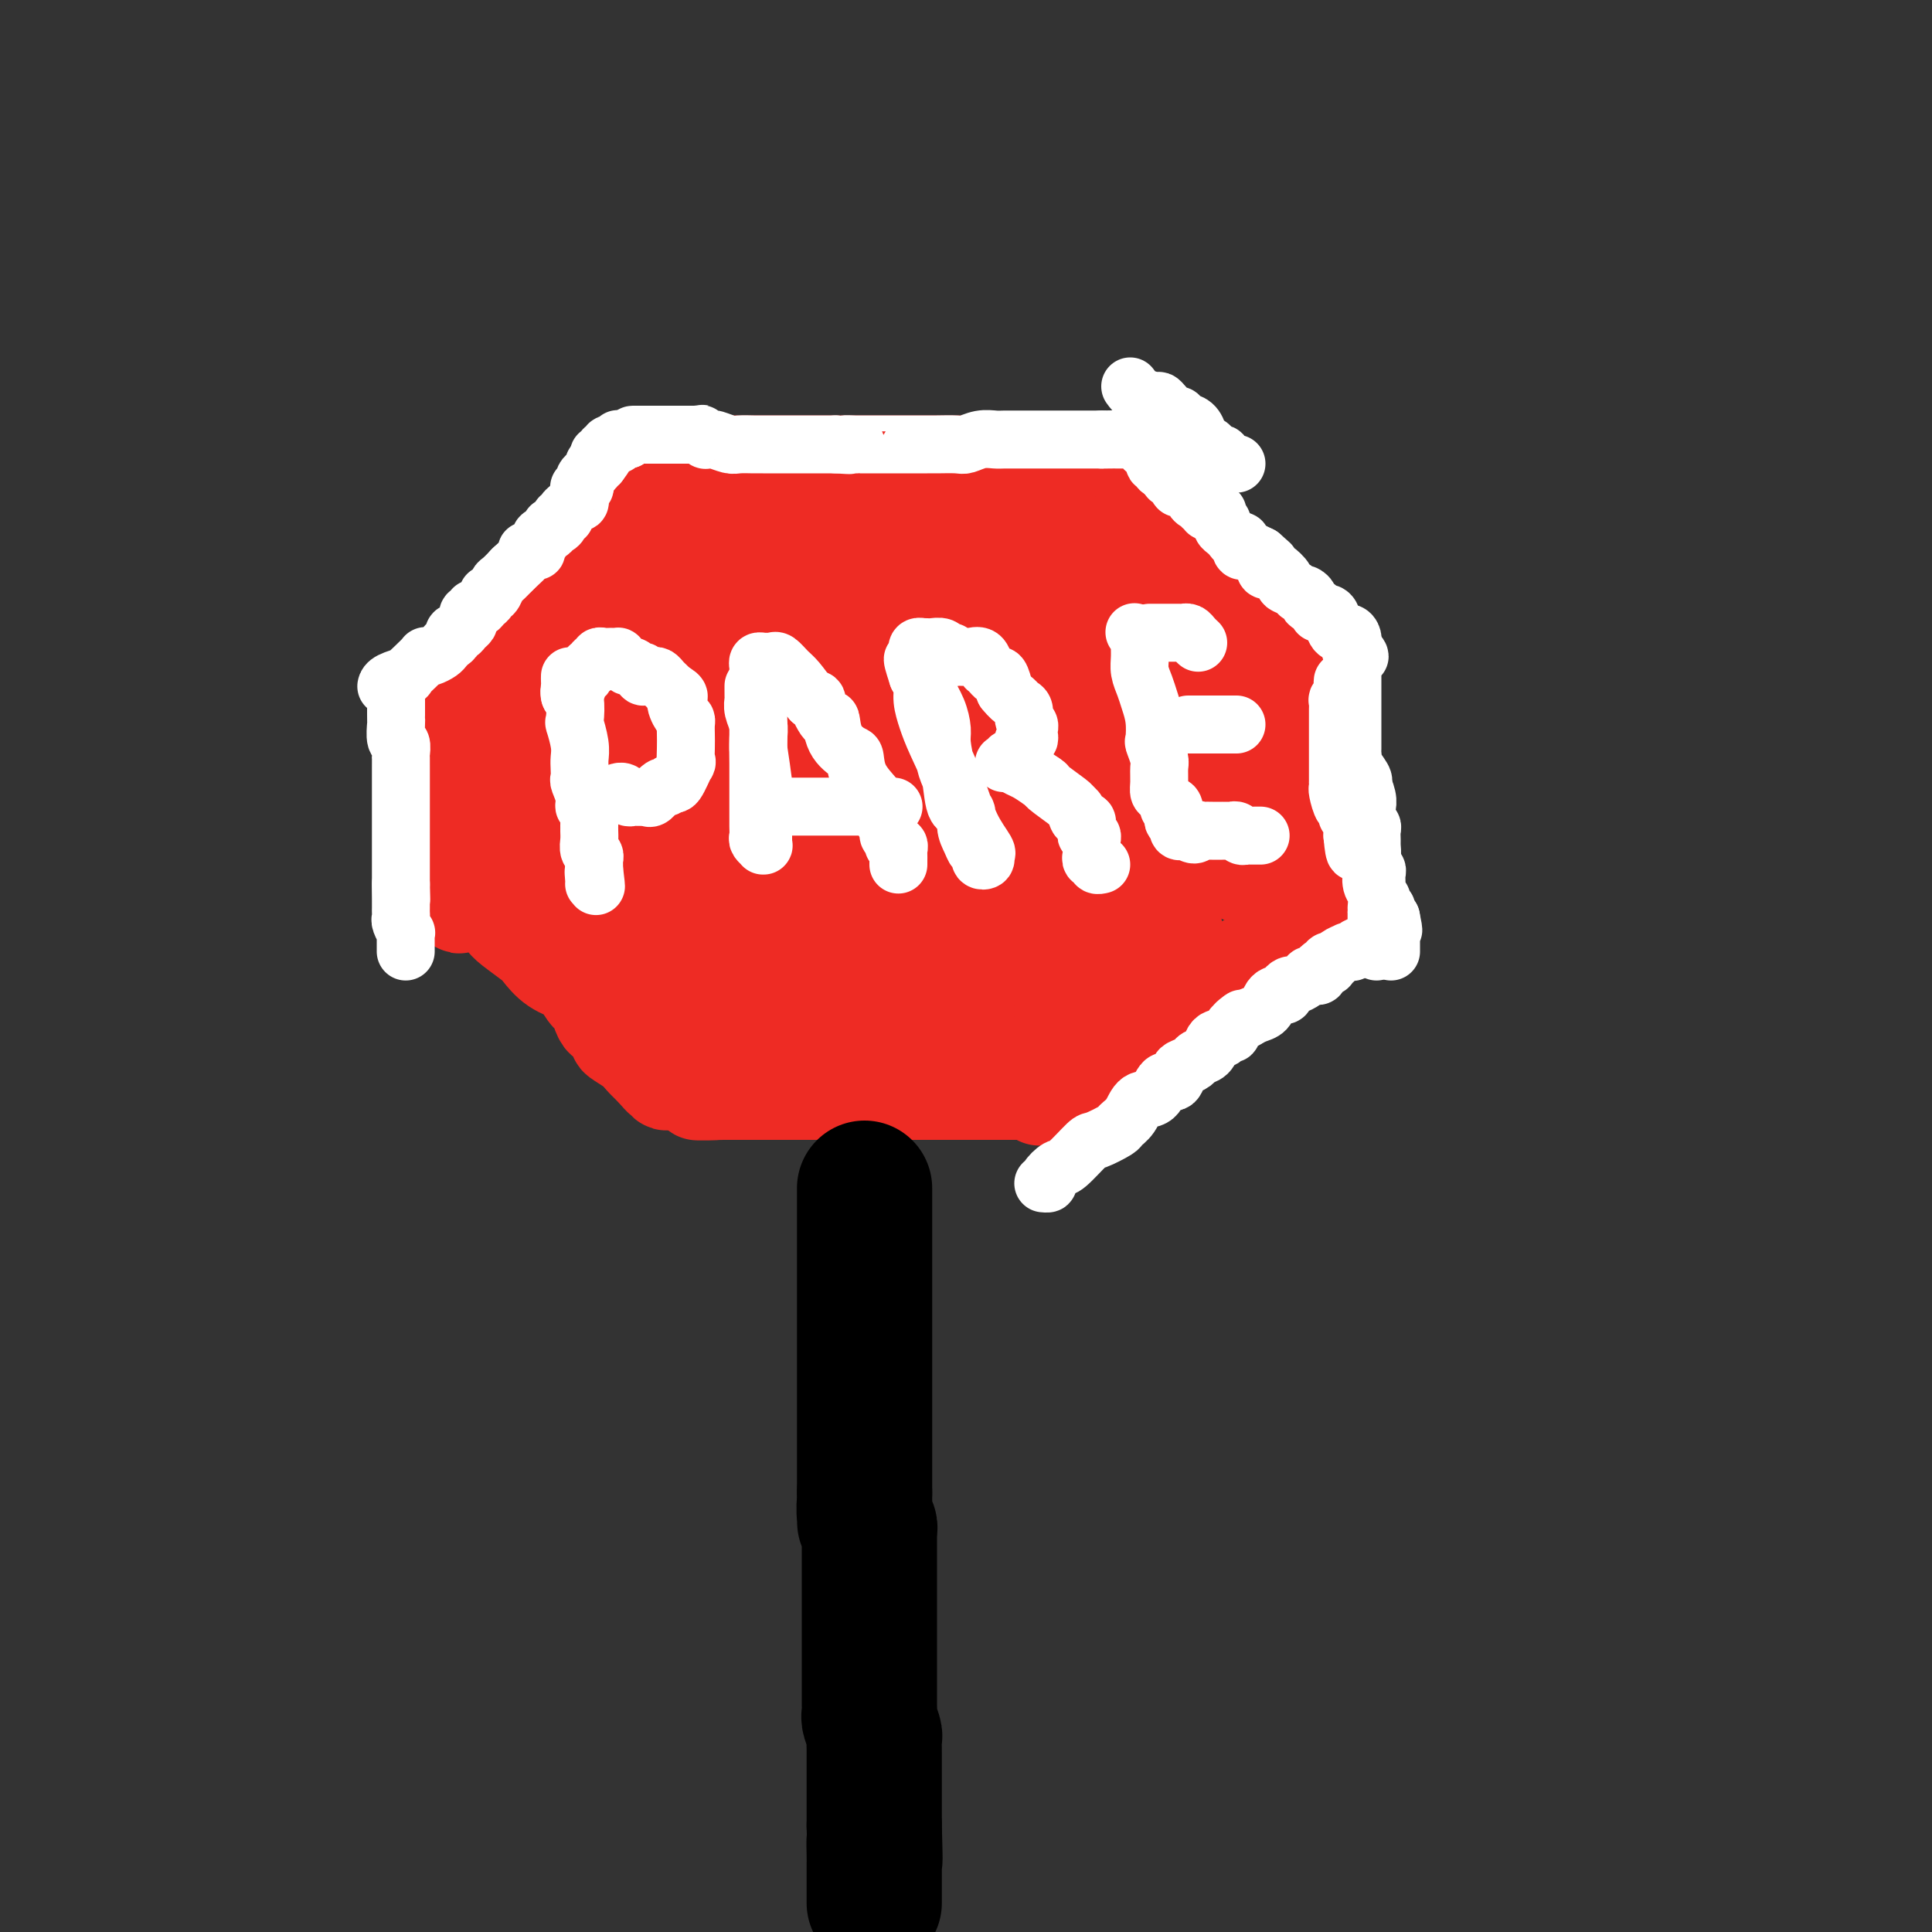 <svg viewBox='0 0 400 400' version='1.1' xmlns='http://www.w3.org/2000/svg' xmlns:xlink='http://www.w3.org/1999/xlink'><rect x="0" y="0" width="400" height="400" fill="#333333" stroke="none"/><g fill='none' stroke='rgb(238,43,36)' stroke-width='20' stroke-linecap='round' stroke-linejoin='round'><path d='M88,150c0.026,-0.427 0.052,-0.853 0,-1c-0.052,-0.147 -0.180,-0.013 0,0c0.180,0.013 0.670,-0.094 1,0c0.330,0.094 0.500,0.388 1,0c0.500,-0.388 1.330,-1.458 2,-2c0.670,-0.542 1.178,-0.556 2,-1c0.822,-0.444 1.956,-1.316 3,-2c1.044,-0.684 1.998,-1.178 3,-2c1.002,-0.822 2.053,-1.971 3,-3c0.947,-1.029 1.792,-1.938 3,-3c1.208,-1.062 2.781,-2.276 4,-3c1.219,-0.724 2.084,-0.956 3,-2c0.916,-1.044 1.885,-2.900 3,-4c1.115,-1.100 2.378,-1.445 3,-2c0.622,-0.555 0.603,-1.322 1,-2c0.397,-0.678 1.208,-1.269 2,-2c0.792,-0.731 1.564,-1.604 2,-2c0.436,-0.396 0.537,-0.314 1,-1c0.463,-0.686 1.289,-2.138 2,-3c0.711,-0.862 1.306,-1.134 2,-2c0.694,-0.866 1.485,-2.325 2,-3c0.515,-0.675 0.754,-0.566 1,-1c0.246,-0.434 0.499,-1.410 1,-2c0.501,-0.590 1.251,-0.795 2,-1'/><path d='M135,106c3.582,-4.061 1.538,-1.714 1,-1c-0.538,0.714 0.429,-0.205 1,-1c0.571,-0.795 0.745,-1.466 1,-2c0.255,-0.534 0.591,-0.931 1,-1c0.409,-0.069 0.890,0.189 1,0c0.110,-0.189 -0.153,-0.824 0,-1c0.153,-0.176 0.721,0.107 1,0c0.279,-0.107 0.270,-0.603 0,-1c-0.270,-0.397 -0.802,-0.695 -1,-1c-0.198,-0.305 -0.063,-0.618 0,-1c0.063,-0.382 0.056,-0.834 0,-1c-0.056,-0.166 -0.159,-0.048 0,0c0.159,0.048 0.579,0.024 1,0'/><path d='M141,96c0.979,-1.547 0.426,-0.415 1,0c0.574,0.415 2.275,0.111 4,0c1.725,-0.111 3.473,-0.030 5,0c1.527,0.030 2.832,0.008 5,0c2.168,-0.008 5.200,-0.002 7,0c1.800,0.002 2.369,0.001 4,0c1.631,-0.001 4.323,-0.000 6,0c1.677,0.000 2.340,0.000 4,0c1.660,-0.000 4.317,-0.000 6,0c1.683,0.000 2.394,0.000 4,0c1.606,-0.000 4.109,-0.000 6,0c1.891,0.000 3.171,0.000 5,0c1.829,-0.000 4.206,-0.000 7,0c2.794,0.000 6.006,0.000 8,0c1.994,-0.000 2.769,-0.000 5,0c2.231,0.000 5.918,0.000 8,0c2.082,-0.000 2.561,-0.000 3,0c0.439,0.000 0.840,0.000 1,0c0.160,-0.000 0.080,-0.000 0,0'/><path d='M230,96c13.926,-0.127 4.241,-0.446 1,0c-3.241,0.446 -0.037,1.655 2,3c2.037,1.345 2.906,2.825 4,4c1.094,1.175 2.414,2.043 3,3c0.586,0.957 0.439,2.001 1,3c0.561,0.999 1.830,1.951 3,3c1.170,1.049 2.240,2.195 3,3c0.760,0.805 1.211,1.269 2,2c0.789,0.731 1.917,1.729 3,3c1.083,1.271 2.122,2.815 3,4c0.878,1.185 1.597,2.009 2,3c0.403,0.991 0.492,2.148 1,3c0.508,0.852 1.435,1.400 2,2c0.565,0.600 0.770,1.253 1,2c0.230,0.747 0.487,1.587 1,2c0.513,0.413 1.282,0.399 2,1c0.718,0.601 1.383,1.817 2,3c0.617,1.183 1.185,2.334 2,3c0.815,0.666 1.878,0.849 2,1c0.122,0.151 -0.698,0.271 -1,0c-0.302,-0.271 -0.086,-0.935 0,-1c0.086,-0.065 0.043,0.467 0,1'/><path d='M269,144c6.212,8.206 2.242,4.720 1,4c-1.242,-0.720 0.245,1.325 1,3c0.755,1.675 0.777,2.981 1,4c0.223,1.019 0.648,1.753 1,3c0.352,1.247 0.633,3.008 1,4c0.367,0.992 0.820,1.214 1,2c0.180,0.786 0.087,2.137 0,3c-0.087,0.863 -0.168,1.238 0,2c0.168,0.762 0.585,1.910 1,3c0.415,1.090 0.829,2.121 1,3c0.171,0.879 0.099,1.605 0,2c-0.099,0.395 -0.224,0.459 0,1c0.224,0.541 0.796,1.560 1,2c0.204,0.440 0.040,0.303 0,1c-0.040,0.697 0.042,2.229 0,3c-0.042,0.771 -0.210,0.781 0,1c0.210,0.219 0.799,0.646 1,1c0.201,0.354 0.016,0.634 0,1c-0.016,0.366 0.138,0.819 0,1c-0.138,0.181 -0.569,0.091 -1,0'/><path d='M278,188c1.290,6.821 0.015,1.874 -1,0c-1.015,-1.874 -1.770,-0.676 -2,0c-0.230,0.676 0.065,0.830 0,1c-0.065,0.170 -0.491,0.356 -2,1c-1.509,0.644 -4.103,1.747 -6,3c-1.897,1.253 -3.098,2.655 -5,4c-1.902,1.345 -4.506,2.631 -7,4c-2.494,1.369 -4.877,2.820 -7,4c-2.123,1.180 -3.986,2.088 -6,3c-2.014,0.912 -4.177,1.830 -6,3c-1.823,1.170 -3.304,2.594 -5,4c-1.696,1.406 -3.606,2.793 -5,4c-1.394,1.207 -2.272,2.232 -3,3c-0.728,0.768 -1.306,1.278 -2,2c-0.694,0.722 -1.506,1.658 -2,2c-0.494,0.342 -0.672,0.092 -1,0c-0.328,-0.092 -0.808,-0.026 -1,0c-0.192,0.026 -0.096,0.013 0,0'/><path d='M217,226c-3.107,2.321 -1.376,0.622 -1,0c0.376,-0.622 -0.605,-0.167 -1,0c-0.395,0.167 -0.203,0.045 -1,0c-0.797,-0.045 -2.581,-0.012 -4,0c-1.419,0.012 -2.472,0.003 -5,0c-2.528,-0.003 -6.532,-0.001 -9,0c-2.468,0.001 -3.400,0.000 -5,0c-1.600,-0.000 -3.870,-0.000 -6,0c-2.130,0.000 -4.122,0.000 -6,0c-1.878,-0.000 -3.643,-0.000 -5,0c-1.357,0.000 -2.305,0.000 -3,0c-0.695,-0.000 -1.137,-0.000 -2,0c-0.863,0.000 -2.146,0.000 -3,0c-0.854,-0.000 -1.279,-0.000 -2,0c-0.721,0.000 -1.737,0.000 -3,0c-1.263,-0.000 -2.772,-0.000 -4,0c-1.228,0.000 -2.174,0.000 -3,0c-0.826,-0.000 -1.530,-0.000 -2,0c-0.470,0.000 -0.706,0.000 -1,0c-0.294,-0.000 -0.647,-0.000 -1,0'/><path d='M150,226c-10.542,0.065 -3.397,0.228 -1,0c2.397,-0.228 0.048,-0.847 -1,-1c-1.048,-0.153 -0.794,0.160 -1,0c-0.206,-0.160 -0.872,-0.792 -1,-1c-0.128,-0.208 0.283,0.009 0,0c-0.283,-0.009 -1.260,-0.243 -2,-1c-0.740,-0.757 -1.242,-2.035 -3,-4c-1.758,-1.965 -4.773,-4.615 -6,-6c-1.227,-1.385 -0.668,-1.503 -1,-2c-0.332,-0.497 -1.556,-1.372 -3,-3c-1.444,-1.628 -3.108,-4.009 -4,-5c-0.892,-0.991 -1.013,-0.594 -2,-2c-0.987,-1.406 -2.840,-4.617 -5,-8c-2.160,-3.383 -4.625,-6.938 -6,-9c-1.375,-2.062 -1.659,-2.631 -3,-4c-1.341,-1.369 -3.739,-3.537 -5,-5c-1.261,-1.463 -1.386,-2.220 -2,-3c-0.614,-0.780 -1.719,-1.582 -2,-2c-0.281,-0.418 0.262,-0.451 0,-1c-0.262,-0.549 -1.328,-1.614 -2,-2c-0.672,-0.386 -0.951,-0.093 -1,0c-0.049,0.093 0.131,-0.013 0,0c-0.131,0.013 -0.574,0.144 -1,0c-0.426,-0.144 -0.836,-0.564 -1,-1c-0.164,-0.436 -0.083,-0.886 0,-1c0.083,-0.114 0.166,0.110 0,0c-0.166,-0.110 -0.583,-0.555 -1,-1'/><path d='M96,164c-6.500,-7.725 -3.249,-2.539 -2,-1c1.249,1.539 0.496,-0.569 0,-2c-0.496,-1.431 -0.735,-2.183 -1,-3c-0.265,-0.817 -0.554,-1.697 -1,-2c-0.446,-0.303 -1.047,-0.030 -1,0c0.047,0.030 0.744,-0.184 1,0c0.256,0.184 0.073,0.767 0,1c-0.073,0.233 -0.037,0.117 0,0'/><path d='M98,141c-0.000,0.164 -0.000,0.328 0,1c0.000,0.672 0.000,1.851 0,3c-0.000,1.149 -0.000,2.269 0,3c0.000,0.731 0.000,1.075 0,2c-0.000,0.925 -0.000,2.433 0,3c0.000,0.567 0.001,0.194 0,1c-0.001,0.806 -0.004,2.793 0,4c0.004,1.207 0.015,1.636 0,2c-0.015,0.364 -0.056,0.663 0,2c0.056,1.337 0.207,3.711 0,5c-0.207,1.289 -0.774,1.494 -1,2c-0.226,0.506 -0.112,1.315 0,2c0.112,0.685 0.222,1.246 0,2c-0.222,0.754 -0.778,1.701 -1,2c-0.222,0.299 -0.112,-0.051 0,0c0.112,0.051 0.226,0.505 0,1c-0.226,0.495 -0.793,1.033 -1,2c-0.207,0.967 -0.056,2.362 0,3c0.056,0.638 0.015,0.518 0,1c-0.015,0.482 -0.004,1.566 0,2c0.004,0.434 0.002,0.217 0,0'/><path d='M95,184c-0.300,6.649 0.450,1.772 1,0c0.550,-1.772 0.900,-0.441 1,0c0.100,0.441 -0.050,-0.010 0,0c0.050,0.010 0.300,0.482 1,1c0.700,0.518 1.850,1.082 3,2c1.150,0.918 2.302,2.189 3,3c0.698,0.811 0.943,1.162 2,2c1.057,0.838 2.925,2.162 4,3c1.075,0.838 1.358,1.188 2,2c0.642,0.812 1.643,2.086 3,3c1.357,0.914 3.071,1.468 4,2c0.929,0.532 1.075,1.041 1,1c-0.075,-0.041 -0.371,-0.633 0,0c0.371,0.633 1.407,2.493 2,3c0.593,0.507 0.741,-0.337 1,0c0.259,0.337 0.627,1.854 1,3c0.373,1.146 0.751,1.921 1,2c0.249,0.079 0.370,-0.537 1,0c0.630,0.537 1.768,2.227 2,3c0.232,0.773 -0.443,0.630 0,1c0.443,0.370 2.004,1.253 3,2c0.996,0.747 1.427,1.356 2,2c0.573,0.644 1.286,1.322 2,2'/><path d='M135,221c2.851,3.287 1.979,2.004 2,2c0.021,-0.004 0.934,1.270 1,1c0.066,-0.270 -0.714,-2.083 -1,-3c-0.286,-0.917 -0.077,-0.939 0,-2c0.077,-1.061 0.022,-3.160 0,-4c-0.022,-0.840 -0.011,-0.420 0,0'/><path d='M131,138c-0.415,0.082 -0.829,0.165 -1,2c-0.171,1.835 -0.098,5.423 0,9c0.098,3.577 0.221,7.142 0,11c-0.221,3.858 -0.788,8.007 -1,11c-0.212,2.993 -0.071,4.829 0,7c0.071,2.171 0.072,4.675 0,6c-0.072,1.325 -0.217,1.470 0,2c0.217,0.530 0.797,1.446 1,1c0.203,-0.446 0.030,-2.252 0,-3c-0.030,-0.748 0.085,-0.438 0,-2c-0.085,-1.562 -0.369,-4.998 -1,-11c-0.631,-6.002 -1.609,-14.572 -2,-18c-0.391,-3.428 -0.196,-1.714 0,0'/><path d='M124,136c-0.027,0.200 -0.053,0.399 0,1c0.053,0.601 0.186,1.603 0,3c-0.186,1.397 -0.692,3.189 -1,5c-0.308,1.811 -0.418,3.643 -1,6c-0.582,2.357 -1.634,5.241 -2,7c-0.366,1.759 -0.044,2.395 0,3c0.044,0.605 -0.188,1.181 0,2c0.188,0.819 0.796,1.881 1,1c0.204,-0.881 0.002,-3.706 0,-5c-0.002,-1.294 0.195,-1.058 0,-3c-0.195,-1.942 -0.783,-6.061 -1,-11c-0.217,-4.939 -0.062,-10.697 0,-13c0.062,-2.303 0.031,-1.152 0,0'/><path d='M120,126c-0.097,1.038 -0.195,2.077 0,4c0.195,1.923 0.681,4.732 1,8c0.319,3.268 0.471,6.996 1,11c0.529,4.004 1.434,8.284 2,12c0.566,3.716 0.793,6.869 1,9c0.207,2.131 0.396,3.239 1,5c0.604,1.761 1.625,4.173 2,5c0.375,0.827 0.103,0.067 0,0c-0.103,-0.067 -0.038,0.558 0,0c0.038,-0.558 0.049,-2.298 0,-3c-0.049,-0.702 -0.157,-0.365 0,-3c0.157,-2.635 0.578,-8.243 2,-15c1.422,-6.757 3.845,-14.664 5,-19c1.155,-4.336 1.041,-5.100 2,-9c0.959,-3.900 2.991,-10.937 4,-14c1.009,-3.063 0.994,-2.151 1,-2c0.006,0.151 0.034,-0.459 0,0c-0.034,0.459 -0.129,1.986 0,3c0.129,1.014 0.481,1.515 1,5c0.519,3.485 1.205,9.952 2,17c0.795,7.048 1.701,14.675 2,21c0.299,6.325 -0.007,11.346 0,16c0.007,4.654 0.328,8.941 1,13c0.672,4.059 1.694,7.889 2,10c0.306,2.111 -0.103,2.502 0,3c0.103,0.498 0.718,1.103 1,1c0.282,-0.103 0.230,-0.912 0,-1c-0.230,-0.088 -0.637,0.546 -1,-1c-0.363,-1.546 -0.681,-5.273 -1,-9'/><path d='M149,193c-0.162,-4.928 -0.068,-12.247 0,-20c0.068,-7.753 0.109,-15.939 0,-23c-0.109,-7.061 -0.370,-12.996 0,-19c0.370,-6.004 1.370,-12.076 2,-15c0.630,-2.924 0.889,-2.698 1,-3c0.111,-0.302 0.072,-1.132 0,-1c-0.072,0.132 -0.178,1.225 0,2c0.178,0.775 0.639,1.232 1,4c0.361,2.768 0.622,7.846 1,15c0.378,7.154 0.873,16.385 1,24c0.127,7.615 -0.116,13.615 0,20c0.116,6.385 0.590,13.154 1,19c0.410,5.846 0.758,10.770 1,14c0.242,3.230 0.380,4.765 1,6c0.620,1.235 1.722,2.171 2,3c0.278,0.829 -0.268,1.551 -1,0c-0.732,-1.551 -1.650,-5.374 -2,-7c-0.350,-1.626 -0.133,-1.055 0,-7c0.133,-5.945 0.184,-18.407 0,-32c-0.184,-13.593 -0.601,-28.318 0,-36c0.601,-7.682 2.219,-8.321 3,-11c0.781,-2.679 0.723,-7.400 1,-9c0.277,-1.600 0.889,-0.081 1,1c0.111,1.081 -0.280,1.723 0,4c0.280,2.277 1.229,6.190 2,12c0.771,5.810 1.363,13.517 2,20c0.637,6.483 1.318,11.741 2,17'/><path d='M168,171c2.184,14.024 4.143,22.084 5,26c0.857,3.916 0.612,3.687 1,4c0.388,0.313 1.410,1.168 2,2c0.590,0.832 0.747,1.640 1,2c0.253,0.360 0.602,0.272 0,-1c-0.602,-1.272 -2.156,-3.728 -3,-7c-0.844,-3.272 -0.979,-7.359 -1,-14c-0.021,-6.641 0.071,-15.835 0,-25c-0.071,-9.165 -0.307,-18.299 0,-26c0.307,-7.701 1.155,-13.967 2,-18c0.845,-4.033 1.688,-5.832 2,-7c0.312,-1.168 0.095,-1.704 0,-2c-0.095,-0.296 -0.067,-0.351 0,1c0.067,1.351 0.173,4.107 1,8c0.827,3.893 2.375,8.924 4,17c1.625,8.076 3.325,19.198 5,27c1.675,7.802 3.323,12.283 4,18c0.677,5.717 0.382,12.670 1,17c0.618,4.330 2.148,6.038 3,8c0.852,1.962 1.026,4.178 1,5c-0.026,0.822 -0.252,0.250 0,0c0.252,-0.250 0.982,-0.179 1,0c0.018,0.179 -0.675,0.465 -1,0c-0.325,-0.465 -0.283,-1.681 -1,-6c-0.717,-4.319 -2.192,-11.740 -3,-20c-0.808,-8.260 -0.949,-17.358 -1,-25c-0.051,-7.642 -0.014,-13.827 0,-19c0.014,-5.173 0.004,-9.335 0,-13c-0.004,-3.665 -0.002,-6.832 0,-10'/><path d='M191,113c-0.104,-10.891 0.136,-4.620 0,-2c-0.136,2.620 -0.646,1.587 0,3c0.646,1.413 2.449,5.271 4,13c1.551,7.729 2.849,19.329 4,29c1.151,9.671 2.155,17.414 3,24c0.845,6.586 1.532,12.015 2,16c0.468,3.985 0.717,6.527 1,9c0.283,2.473 0.599,4.877 1,6c0.401,1.123 0.888,0.964 1,1c0.112,0.036 -0.152,0.265 -1,-2c-0.848,-2.265 -2.280,-7.025 -3,-12c-0.720,-4.975 -0.729,-10.166 -1,-16c-0.271,-5.834 -0.805,-12.312 -1,-20c-0.195,-7.688 -0.053,-16.586 0,-22c0.053,-5.414 0.016,-7.344 0,-10c-0.016,-2.656 -0.012,-6.039 0,-8c0.012,-1.961 0.033,-2.501 0,-3c-0.033,-0.499 -0.120,-0.956 0,-1c0.120,-0.044 0.447,0.326 2,4c1.553,3.674 4.333,10.652 7,18c2.667,7.348 5.222,15.066 7,22c1.778,6.934 2.777,13.085 4,18c1.223,4.915 2.668,8.596 4,12c1.332,3.404 2.551,6.532 3,8c0.449,1.468 0.128,1.277 0,1c-0.128,-0.277 -0.064,-0.638 0,-1'/><path d='M228,200c4.121,12.476 0.922,3.166 -1,-2c-1.922,-5.166 -2.568,-6.187 -3,-11c-0.432,-4.813 -0.651,-13.416 -1,-20c-0.349,-6.584 -0.826,-11.148 -1,-17c-0.174,-5.852 -0.043,-12.991 0,-18c0.043,-5.009 -0.003,-7.887 0,-10c0.003,-2.113 0.054,-3.460 0,-4c-0.054,-0.540 -0.213,-0.275 0,0c0.213,0.275 0.798,0.558 2,6c1.202,5.442 3.022,16.044 5,24c1.978,7.956 4.116,13.268 6,19c1.884,5.732 3.516,11.885 5,18c1.484,6.115 2.820,12.194 4,16c1.180,3.806 2.205,5.340 3,7c0.795,1.660 1.359,3.446 1,3c-0.359,-0.446 -1.641,-3.126 -3,-9c-1.359,-5.874 -2.795,-14.944 -4,-23c-1.205,-8.056 -2.179,-15.098 -3,-22c-0.821,-6.902 -1.488,-13.663 -2,-18c-0.512,-4.337 -0.868,-6.248 -1,-8c-0.132,-1.752 -0.038,-3.344 0,-4c0.038,-0.656 0.021,-0.374 0,0c-0.021,0.374 -0.047,0.841 0,1c0.047,0.159 0.167,0.012 1,2c0.833,1.988 2.378,6.112 4,10c1.622,3.888 3.321,7.539 5,12c1.679,4.461 3.340,9.730 5,15'/><path d='M250,167c2.813,7.692 2.345,6.923 3,8c0.655,1.077 2.431,4.001 3,5c0.569,0.999 -0.070,0.073 0,0c0.070,-0.073 0.847,0.708 1,1c0.153,0.292 -0.319,0.097 -1,-2c-0.681,-2.097 -1.570,-6.096 -3,-11c-1.430,-4.904 -3.402,-10.714 -5,-17c-1.598,-6.286 -2.824,-13.047 -4,-18c-1.176,-4.953 -2.302,-8.098 -3,-10c-0.698,-1.902 -0.968,-2.560 -1,-3c-0.032,-0.440 0.174,-0.663 0,-1c-0.174,-0.337 -0.728,-0.788 0,1c0.728,1.788 2.740,5.815 5,11c2.260,5.185 4.770,11.530 7,18c2.230,6.470 4.179,13.066 6,18c1.821,4.934 3.514,8.205 4,10c0.486,1.795 -0.234,2.113 0,3c0.234,0.887 1.421,2.344 0,1c-1.421,-1.344 -5.451,-5.487 -9,-11c-3.549,-5.513 -6.618,-12.395 -9,-17c-2.382,-4.605 -4.078,-6.934 -8,-14c-3.922,-7.066 -10.069,-18.870 -13,-25c-2.931,-6.130 -2.644,-6.584 -3,-7c-0.356,-0.416 -1.353,-0.792 -2,-2c-0.647,-1.208 -0.943,-3.248 -1,-4c-0.057,-0.752 0.127,-0.215 0,0c-0.127,0.215 -0.563,0.107 -1,0'/><path d='M216,101c-5.724,-10.733 -1.533,-3.065 0,0c1.533,3.065 0.410,1.529 0,3c-0.410,1.471 -0.106,5.951 0,10c0.106,4.049 0.014,7.667 0,13c-0.014,5.333 0.050,12.379 0,18c-0.050,5.621 -0.214,9.816 0,13c0.214,3.184 0.808,5.358 1,7c0.192,1.642 -0.017,2.751 0,3c0.017,0.249 0.260,-0.363 0,-1c-0.260,-0.637 -1.022,-1.299 -2,-5c-0.978,-3.701 -2.171,-10.441 -3,-17c-0.829,-6.559 -1.293,-12.936 -2,-18c-0.707,-5.064 -1.655,-8.815 -2,-11c-0.345,-2.185 -0.085,-2.805 0,-3c0.085,-0.195 -0.003,0.035 0,1c0.003,0.965 0.098,2.665 0,4c-0.098,1.335 -0.390,2.305 0,9c0.390,6.695 1.461,19.115 2,28c0.539,8.885 0.545,14.234 1,20c0.455,5.766 1.357,11.950 2,16c0.643,4.050 1.026,5.968 1,8c-0.026,2.032 -0.463,4.180 0,6c0.463,1.820 1.825,3.313 2,3c0.175,-0.313 -0.838,-2.430 -2,-5c-1.162,-2.570 -2.475,-5.591 -4,-10c-1.525,-4.409 -3.263,-10.204 -5,-16'/><path d='M205,177c-2.049,-6.347 -1.670,-6.714 -2,-8c-0.330,-1.286 -1.369,-3.489 -2,-5c-0.631,-1.511 -0.852,-2.328 -1,-2c-0.148,0.328 -0.221,1.802 0,5c0.221,3.198 0.736,8.122 1,14c0.264,5.878 0.279,12.712 0,17c-0.279,4.288 -0.850,6.029 -1,8c-0.150,1.971 0.120,4.170 0,5c-0.120,0.830 -0.632,0.290 -1,0c-0.368,-0.290 -0.592,-0.330 -1,0c-0.408,0.330 -0.999,1.030 -2,0c-1.001,-1.030 -2.410,-3.790 -5,-8c-2.590,-4.210 -6.360,-9.871 -9,-15c-2.640,-5.129 -4.150,-9.726 -5,-12c-0.850,-2.274 -1.039,-2.225 -1,-1c0.039,1.225 0.308,3.627 0,8c-0.308,4.373 -1.192,10.716 -2,15c-0.808,4.284 -1.541,6.507 -2,8c-0.459,1.493 -0.645,2.256 -1,3c-0.355,0.744 -0.879,1.470 -1,2c-0.121,0.530 0.160,0.862 0,1c-0.160,0.138 -0.760,0.080 -1,0c-0.240,-0.080 -0.120,-0.182 -1,-1c-0.880,-0.818 -2.762,-2.353 -5,-5c-2.238,-2.647 -4.833,-6.405 -7,-10c-2.167,-3.595 -3.905,-7.027 -5,-9c-1.095,-1.973 -1.548,-2.486 -2,-3'/><path d='M149,184c-3.472,-4.361 -1.652,-1.263 -1,0c0.652,1.263 0.136,0.690 0,1c-0.136,0.310 0.108,1.504 0,3c-0.108,1.496 -0.567,3.296 -1,5c-0.433,1.704 -0.838,3.314 -1,5c-0.162,1.686 -0.080,3.450 0,4c0.080,0.550 0.158,-0.113 0,0c-0.158,0.113 -0.553,1.001 -2,-1c-1.447,-2.001 -3.947,-6.893 -6,-11c-2.053,-4.107 -3.660,-7.429 -5,-10c-1.340,-2.571 -2.412,-4.389 -3,-5c-0.588,-0.611 -0.692,-0.013 -1,0c-0.308,0.013 -0.819,-0.558 -1,0c-0.181,0.558 -0.033,2.244 0,4c0.033,1.756 -0.051,3.582 0,5c0.051,1.418 0.237,2.427 0,3c-0.237,0.573 -0.895,0.710 -1,1c-0.105,0.290 0.345,0.731 0,1c-0.345,0.269 -1.484,0.364 -2,0c-0.516,-0.364 -0.409,-1.186 -1,-2c-0.591,-0.814 -1.882,-1.618 -4,-4c-2.118,-2.382 -5.065,-6.340 -7,-10c-1.935,-3.660 -2.859,-7.022 -4,-10c-1.141,-2.978 -2.500,-5.571 -3,-7c-0.500,-1.429 -0.143,-1.694 0,-2c0.143,-0.306 0.071,-0.653 0,-1'/><path d='M106,153c-2.143,-4.579 -0.500,-1.027 0,0c0.500,1.027 -0.144,-0.472 0,-1c0.144,-0.528 1.074,-0.086 2,0c0.926,0.086 1.848,-0.183 3,0c1.152,0.183 2.535,0.819 4,1c1.465,0.181 3.012,-0.094 5,0c1.988,0.094 4.419,0.557 7,1c2.581,0.443 5.314,0.866 7,1c1.686,0.134 2.324,-0.021 3,0c0.676,0.021 1.389,0.216 2,0c0.611,-0.216 1.118,-0.845 2,-1c0.882,-0.155 2.138,0.164 4,-2c1.862,-2.164 4.330,-6.809 6,-10c1.670,-3.191 2.541,-4.926 4,-7c1.459,-2.074 3.505,-4.485 5,-7c1.495,-2.515 2.438,-5.133 3,-7c0.562,-1.867 0.742,-2.983 1,-4c0.258,-1.017 0.594,-1.937 1,-3c0.406,-1.063 0.882,-2.271 1,-3c0.118,-0.729 -0.120,-0.980 0,-1c0.120,-0.020 0.599,0.190 1,0c0.401,-0.190 0.723,-0.782 1,-1c0.277,-0.218 0.508,-0.062 1,0c0.492,0.062 1.246,0.031 2,0'/><path d='M171,109c0.948,-0.326 0.819,-0.141 1,0c0.181,0.141 0.672,0.237 1,1c0.328,0.763 0.494,2.191 1,3c0.506,0.809 1.351,0.998 2,2c0.649,1.002 1.102,2.817 2,5c0.898,2.183 2.241,4.735 3,8c0.759,3.265 0.936,7.245 1,12c0.064,4.755 0.017,10.286 0,15c-0.017,4.714 -0.005,8.610 0,12c0.005,3.390 0.001,6.275 0,10c-0.001,3.725 -0.000,8.288 0,11c0.000,2.712 0.000,3.571 0,5c-0.000,1.429 -0.000,3.429 0,5c0.000,1.571 0.000,2.712 0,4c-0.000,1.288 -0.000,2.722 0,4c0.000,1.278 0.001,2.399 0,3c-0.001,0.601 -0.004,0.682 0,1c0.004,0.318 0.016,0.874 0,1c-0.016,0.126 -0.061,-0.177 0,0c0.061,0.177 0.226,0.836 0,1c-0.226,0.164 -0.845,-0.166 -1,0c-0.155,0.166 0.154,0.828 0,1c-0.154,0.172 -0.772,-0.146 -1,0c-0.228,0.146 -0.065,0.756 0,1c0.065,0.244 0.033,0.122 0,0'/></g>
<g fill='none' stroke='rgb(0,0,0)' stroke-width='28' stroke-linecap='round' stroke-linejoin='round'><path d='M179,246c0.000,0.338 0.000,0.675 0,1c0.000,0.325 0.000,0.636 0,1c0.000,0.364 -0.000,0.780 0,2c0.000,1.220 0.000,3.245 0,4c0.000,0.755 0.000,0.241 0,1c0.000,0.759 0.000,2.791 0,4c0.000,1.209 0.000,1.595 0,3c0.000,1.405 0.000,3.829 0,5c0.000,1.171 0.000,1.090 0,2c0.000,0.910 0.000,2.811 0,4c0.000,1.189 0.000,1.666 0,2c0.000,0.334 0.000,0.526 0,1c0.000,0.474 0.000,1.230 0,2c0.000,0.770 0.000,1.552 0,2c0.000,0.448 -0.000,0.561 0,1c0.000,0.439 -0.000,1.205 0,2c0.000,0.795 -0.000,1.619 0,2c0.000,0.381 -0.000,0.319 0,1c0.000,0.681 -0.000,2.104 0,3c0.000,0.896 -0.000,1.265 0,2c0.000,0.735 -0.000,1.835 0,3c0.000,1.165 -0.000,2.394 0,3c0.000,0.606 -0.000,0.589 0,1c0.000,0.411 -0.000,1.251 0,2c0.000,0.749 -0.000,1.407 0,2c0.000,0.593 -0.000,1.121 0,2c0.000,0.879 -0.000,2.108 0,3c0.000,0.892 0.000,1.446 0,2'/><path d='M179,309c0.016,10.333 0.057,4.664 0,3c-0.057,-1.664 -0.211,0.675 0,2c0.211,1.325 0.789,1.635 1,2c0.211,0.365 0.057,0.784 0,1c-0.057,0.216 -0.015,0.230 0,1c0.015,0.770 0.004,2.295 0,3c-0.004,0.705 -0.001,0.592 0,1c0.001,0.408 0.000,1.339 0,2c-0.000,0.661 -0.000,1.051 0,2c0.000,0.949 0.000,2.458 0,3c-0.000,0.542 -0.000,0.117 0,1c0.000,0.883 0.000,3.074 0,4c-0.000,0.926 -0.000,0.586 0,1c0.000,0.414 0.000,1.581 0,3c-0.000,1.419 -0.000,3.090 0,4c0.000,0.910 0.000,1.060 0,2c-0.000,0.940 -0.001,2.669 0,4c0.001,1.331 0.004,2.262 0,3c-0.004,0.738 -0.015,1.282 0,2c0.015,0.718 0.057,1.610 0,2c-0.057,0.390 -0.211,0.276 0,1c0.211,0.724 0.789,2.284 1,3c0.211,0.716 0.057,0.587 0,1c-0.057,0.413 -0.015,1.366 0,2c0.015,0.634 0.004,0.949 0,2c-0.004,1.051 -0.001,2.840 0,4c0.001,1.160 0.000,1.692 0,2c-0.000,0.308 -0.000,0.390 0,1c0.000,0.610 0.000,1.746 0,3c-0.000,1.254 -0.000,2.627 0,4'/><path d='M181,378c0.309,11.489 0.083,5.711 0,4c-0.083,-1.711 -0.022,0.645 0,2c0.022,1.355 0.006,1.709 0,2c-0.006,0.291 -0.002,0.517 0,1c0.002,0.483 0.000,1.222 0,2c-0.000,0.778 -0.000,1.595 0,2c0.000,0.405 0.000,0.397 0,1c-0.000,0.603 -0.000,1.816 0,2c0.000,0.184 0.000,-0.662 0,-1c-0.000,-0.338 -0.000,-0.169 0,0'/></g>
<g fill='none' stroke='rgb(255,255,255)' stroke-width='12' stroke-linecap='round' stroke-linejoin='round'><path d='M118,140c-0.008,0.371 -0.016,0.741 0,1c0.016,0.259 0.056,0.406 0,1c-0.056,0.594 -0.207,1.636 0,2c0.207,0.364 0.774,0.051 1,1c0.226,0.949 0.113,3.160 0,4c-0.113,0.840 -0.226,0.309 0,1c0.226,0.691 0.792,2.603 1,4c0.208,1.397 0.060,2.278 0,3c-0.060,0.722 -0.031,1.284 0,2c0.031,0.716 0.065,1.588 0,2c-0.065,0.412 -0.228,0.366 0,1c0.228,0.634 0.846,1.948 1,3c0.154,1.052 -0.155,1.841 0,2c0.155,0.159 0.774,-0.312 1,0c0.226,0.312 0.061,1.406 0,2c-0.061,0.594 -0.016,0.687 0,1c0.016,0.313 0.003,0.847 0,1c-0.003,0.153 0.003,-0.075 0,0c-0.003,0.075 -0.015,0.454 0,1c0.015,0.546 0.057,1.259 0,2c-0.057,0.741 -0.211,1.509 0,2c0.211,0.491 0.789,0.706 1,1c0.211,0.294 0.057,0.666 0,1c-0.057,0.334 -0.015,0.628 0,1c0.015,0.372 0.004,0.820 0,1c-0.004,0.180 -0.002,0.090 0,0'/><path d='M123,180c0.774,6.370 0.207,2.295 0,1c-0.207,-1.295 -0.056,0.190 0,1c0.056,0.810 0.016,0.946 0,1c-0.016,0.054 -0.008,0.027 0,0'/><path d='M118,144c-0.081,-0.474 -0.162,-0.948 0,-1c0.162,-0.052 0.568,0.318 1,0c0.432,-0.318 0.890,-1.324 1,-2c0.110,-0.676 -0.129,-1.022 0,-1c0.129,0.022 0.627,0.413 1,0c0.373,-0.413 0.621,-1.631 1,-2c0.379,-0.369 0.889,0.111 1,0c0.111,-0.111 -0.177,-0.814 0,-1c0.177,-0.186 0.821,0.146 1,0c0.179,-0.146 -0.106,-0.771 0,-1c0.106,-0.229 0.602,-0.062 1,0c0.398,0.062 0.698,0.019 1,0c0.302,-0.019 0.606,-0.015 1,0c0.394,0.015 0.879,0.041 1,0c0.121,-0.041 -0.123,-0.151 0,0c0.123,0.151 0.611,0.561 1,1c0.389,0.439 0.678,0.906 1,1c0.322,0.094 0.678,-0.185 1,0c0.322,0.185 0.611,0.834 1,1c0.389,0.166 0.878,-0.153 1,0c0.122,0.153 -0.122,0.776 0,1c0.122,0.224 0.610,0.049 1,0c0.390,-0.049 0.682,0.028 1,0c0.318,-0.028 0.663,-0.162 1,0c0.337,0.162 0.668,0.621 1,1c0.332,0.379 0.666,0.680 1,1c0.334,0.320 0.667,0.660 1,1'/><path d='M139,143c2.503,1.367 1.259,1.286 1,2c-0.259,0.714 0.467,2.224 1,3c0.533,0.776 0.874,0.819 1,1c0.126,0.181 0.035,0.499 0,1c-0.035,0.501 -0.016,1.183 0,2c0.016,0.817 0.030,1.769 0,3c-0.030,1.231 -0.102,2.741 0,3c0.102,0.259 0.379,-0.731 0,0c-0.379,0.731 -1.415,3.184 -2,4c-0.585,0.816 -0.720,-0.006 -1,0c-0.280,0.006 -0.706,0.839 -1,1c-0.294,0.161 -0.456,-0.349 -1,0c-0.544,0.349 -1.469,1.558 -2,2c-0.531,0.442 -0.667,0.118 -1,0c-0.333,-0.118 -0.863,-0.031 -1,0c-0.137,0.031 0.118,0.004 0,0c-0.118,-0.004 -0.610,0.013 -1,0c-0.390,-0.013 -0.679,-0.056 -1,0c-0.321,0.056 -0.674,0.211 -1,0c-0.326,-0.211 -0.623,-0.789 -1,-1c-0.377,-0.211 -0.833,-0.057 -1,0c-0.167,0.057 -0.045,0.015 0,0c0.045,-0.015 0.013,-0.004 0,0c-0.013,0.004 -0.006,0.002 0,0'/><path d='M156,142c0.002,0.329 0.004,0.658 0,1c-0.004,0.342 -0.015,0.698 0,1c0.015,0.302 0.057,0.552 0,1c-0.057,0.448 -0.211,1.095 0,2c0.211,0.905 0.789,2.069 1,3c0.211,0.931 0.057,1.628 0,3c-0.057,1.372 -0.015,3.417 0,5c0.015,1.583 0.004,2.704 0,4c-0.004,1.296 -0.002,2.767 0,4c0.002,1.233 0.004,2.229 0,3c-0.004,0.771 -0.015,1.317 0,2c0.015,0.683 0.057,1.505 0,2c-0.057,0.495 -0.211,0.665 0,1c0.211,0.335 0.789,0.835 1,1c0.211,0.165 0.056,-0.005 0,0c-0.056,0.005 -0.014,0.185 0,0c0.014,-0.185 0.001,-0.735 0,-1c-0.001,-0.265 0.010,-0.246 0,-2c-0.010,-1.754 -0.041,-5.280 0,-7c0.041,-1.720 0.155,-1.634 0,-3c-0.155,-1.366 -0.577,-4.183 -1,-7'/><path d='M157,155c0.000,-4.322 0.000,-6.128 0,-7c-0.000,-0.872 -0.001,-0.812 0,-2c0.001,-1.188 0.003,-3.625 0,-5c-0.003,-1.375 -0.012,-1.689 0,-2c0.012,-0.311 0.045,-0.619 0,-1c-0.045,-0.381 -0.168,-0.836 0,-1c0.168,-0.164 0.625,-0.038 1,0c0.375,0.038 0.666,-0.014 1,0c0.334,0.014 0.711,0.092 1,0c0.289,-0.092 0.490,-0.355 1,0c0.510,0.355 1.330,1.326 2,2c0.670,0.674 1.192,1.050 2,2c0.808,0.950 1.904,2.475 3,4'/><path d='M168,145c1.822,0.826 0.877,-0.608 1,0c0.123,0.608 1.315,3.260 2,4c0.685,0.740 0.864,-0.431 1,0c0.136,0.431 0.229,2.465 1,4c0.771,1.535 2.220,2.570 3,3c0.780,0.430 0.891,0.254 1,1c0.109,0.746 0.215,2.413 1,4c0.785,1.587 2.248,3.094 3,4c0.752,0.906 0.794,1.212 1,2c0.206,0.788 0.576,2.057 1,3c0.424,0.943 0.902,1.558 1,2c0.098,0.442 -0.184,0.710 0,1c0.184,0.290 0.834,0.603 1,1c0.166,0.397 -0.152,0.880 0,1c0.152,0.120 0.773,-0.122 1,0c0.227,0.122 0.061,0.607 0,1c-0.061,0.393 -0.016,0.693 0,1c0.016,0.307 0.004,0.621 0,1c-0.004,0.379 -0.001,0.823 0,1c0.001,0.177 0.001,0.089 0,0'/><path d='M164,167c0.334,0.000 0.669,0.000 1,0c0.331,0.000 0.659,0.000 1,0c0.341,0.000 0.695,0.000 1,0c0.305,0.000 0.562,0.000 1,0c0.438,0.000 1.056,0.000 2,0c0.944,0.000 2.213,0.000 3,0c0.787,0.000 1.090,0.000 2,0c0.910,0.000 2.426,0.000 4,0c1.574,0.000 3.205,0.000 4,0c0.795,0.000 0.752,-0.000 1,0c0.248,0.000 0.785,0.000 1,0c0.215,0.000 0.107,0.000 0,0'/><path d='M191,138c0.016,0.911 0.033,1.823 0,2c-0.033,0.177 -0.115,-0.380 0,0c0.115,0.380 0.426,1.699 1,3c0.574,1.301 1.411,2.586 2,4c0.589,1.414 0.930,2.958 1,4c0.070,1.042 -0.131,1.583 0,3c0.131,1.417 0.595,3.709 1,5c0.405,1.291 0.753,1.581 1,3c0.247,1.419 0.395,3.966 1,5c0.605,1.034 1.669,0.553 2,1c0.331,0.447 -0.070,1.822 0,3c0.070,1.178 0.611,2.159 1,3c0.389,0.841 0.625,1.542 1,2c0.375,0.458 0.887,0.672 1,1c0.113,0.328 -0.175,0.768 0,1c0.175,0.232 0.814,0.254 1,0c0.186,-0.254 -0.079,-0.784 0,-1c0.079,-0.216 0.502,-0.118 0,-1c-0.502,-0.882 -1.928,-2.742 -3,-5c-1.072,-2.258 -1.789,-4.912 -3,-8c-1.211,-3.088 -2.916,-6.609 -4,-9c-1.084,-2.391 -1.548,-3.651 -2,-5c-0.452,-1.349 -0.891,-2.786 -1,-4c-0.109,-1.214 0.112,-2.204 0,-3c-0.112,-0.796 -0.556,-1.398 -1,-2'/><path d='M190,140c-2.010,-6.067 -0.535,-2.736 0,-2c0.535,0.736 0.128,-1.123 0,-2c-0.128,-0.877 0.021,-0.771 0,-1c-0.021,-0.229 -0.214,-0.793 0,-1c0.214,-0.207 0.835,-0.057 1,0c0.165,0.057 -0.125,0.019 0,0c0.125,-0.019 0.664,-0.020 1,0c0.336,0.020 0.467,0.062 1,0c0.533,-0.062 1.466,-0.227 2,0c0.534,0.227 0.668,0.845 1,1c0.332,0.155 0.864,-0.155 1,0c0.136,0.155 -0.122,0.773 0,1c0.122,0.227 0.623,0.061 1,0c0.377,-0.061 0.630,-0.018 1,0c0.370,0.018 0.859,0.012 1,0c0.141,-0.012 -0.064,-0.029 0,0c0.064,0.029 0.398,0.103 1,0c0.602,-0.103 1.471,-0.384 2,0c0.529,0.384 0.719,1.432 1,2c0.281,0.568 0.653,0.658 1,1c0.347,0.342 0.670,0.938 1,1c0.330,0.062 0.666,-0.411 1,0c0.334,0.411 0.667,1.705 1,3'/><path d='M208,143c1.183,1.484 1.641,1.693 2,2c0.359,0.307 0.618,0.712 1,1c0.382,0.288 0.887,0.458 1,1c0.113,0.542 -0.165,1.456 0,2c0.165,0.544 0.773,0.717 1,1c0.227,0.283 0.073,0.675 0,1c-0.073,0.325 -0.066,0.584 0,1c0.066,0.416 0.190,0.991 0,1c-0.190,0.009 -0.696,-0.548 -1,0c-0.304,0.548 -0.408,2.200 -1,3c-0.592,0.800 -1.673,0.750 -2,1c-0.327,0.250 0.101,0.802 0,1c-0.101,0.198 -0.729,0.041 -1,0c-0.271,-0.041 -0.183,0.033 0,0c0.183,-0.033 0.461,-0.174 1,0c0.539,0.174 1.337,0.662 2,1c0.663,0.338 1.189,0.525 2,1c0.811,0.475 1.905,1.237 3,2'/><path d='M216,162c1.084,0.680 0.294,0.382 1,1c0.706,0.618 2.906,2.154 4,3c1.094,0.846 1.080,1.001 1,1c-0.080,-0.001 -0.228,-0.159 0,0c0.228,0.159 0.832,0.635 1,1c0.168,0.365 -0.099,0.619 0,1c0.099,0.381 0.563,0.889 1,1c0.437,0.111 0.848,-0.177 1,0c0.152,0.177 0.044,0.817 0,1c-0.044,0.183 -0.026,-0.092 0,0c0.026,0.092 0.060,0.549 0,1c-0.060,0.451 -0.212,0.894 0,1c0.212,0.106 0.789,-0.127 1,0c0.211,0.127 0.055,0.612 0,1c-0.055,0.388 -0.011,0.677 0,1c0.011,0.323 -0.012,0.679 0,1c0.012,0.321 0.060,0.608 0,1c-0.060,0.392 -0.226,0.890 0,1c0.226,0.110 0.844,-0.166 1,0c0.156,0.166 -0.150,0.776 0,1c0.150,0.224 0.757,0.064 1,0c0.243,-0.064 0.121,-0.032 0,0'/><path d='M235,131c-0.114,-0.102 -0.227,-0.204 0,0c0.227,0.204 0.796,0.715 1,1c0.204,0.285 0.043,0.344 0,1c-0.043,0.656 0.031,1.910 0,3c-0.031,1.090 -0.166,2.016 0,3c0.166,0.984 0.632,2.026 1,3c0.368,0.974 0.638,1.879 1,3c0.362,1.121 0.815,2.459 1,4c0.185,1.541 0.102,3.284 0,4c-0.102,0.716 -0.224,0.405 0,1c0.224,0.595 0.795,2.094 1,3c0.205,0.906 0.045,1.217 0,2c-0.045,0.783 0.025,2.039 0,3c-0.025,0.961 -0.147,1.629 0,2c0.147,0.371 0.561,0.446 1,1c0.439,0.554 0.901,1.587 1,2c0.099,0.413 -0.166,0.206 0,0c0.166,-0.206 0.763,-0.410 1,0c0.237,0.410 0.115,1.434 0,2c-0.115,0.566 -0.224,0.673 0,1c0.224,0.327 0.781,0.872 1,1c0.219,0.128 0.100,-0.162 0,0c-0.100,0.162 -0.181,0.774 0,1c0.181,0.226 0.623,0.064 1,0c0.377,-0.064 0.688,-0.032 1,0'/><path d='M246,172c1.391,1.547 1.869,0.415 2,0c0.131,-0.415 -0.085,-0.111 0,0c0.085,0.111 0.471,0.030 1,0c0.529,-0.030 1.203,-0.008 2,0c0.797,0.008 1.719,0.001 2,0c0.281,-0.001 -0.079,0.003 0,0c0.079,-0.003 0.599,-0.015 1,0c0.401,0.015 0.685,0.057 1,0c0.315,-0.057 0.662,-0.211 1,0c0.338,0.211 0.669,0.789 1,1c0.331,0.211 0.663,0.057 1,0c0.337,-0.057 0.678,-0.015 1,0c0.322,0.015 0.625,0.004 1,0c0.375,-0.004 0.821,-0.001 1,0c0.179,0.001 0.089,0.001 0,0'/><path d='M246,150c0.336,0.000 0.671,0.000 1,0c0.329,0.000 0.651,0.000 1,0c0.349,0.000 0.723,0.000 1,0c0.277,0.000 0.455,0.000 1,0c0.545,-0.000 1.456,0.000 2,0c0.544,0.000 0.720,0.000 1,0c0.280,0.000 0.663,0.000 1,0c0.337,0.000 0.629,0.000 1,0c0.371,0.000 0.820,0.000 1,0c0.180,0.000 0.090,0.000 0,0'/><path d='M238,131c0.317,0.000 0.634,0.000 1,0c0.366,-0.000 0.781,-0.001 1,0c0.219,0.001 0.244,0.003 1,0c0.756,-0.003 2.245,-0.011 3,0c0.755,0.011 0.777,0.041 1,0c0.223,-0.041 0.648,-0.155 1,0c0.352,0.155 0.630,0.578 1,1c0.370,0.422 0.830,0.845 1,1c0.170,0.155 0.048,0.044 0,0c-0.048,-0.044 -0.024,-0.022 0,0'/><path d='M80,142c-0.019,0.080 -0.038,0.159 0,0c0.038,-0.159 0.133,-0.558 1,-1c0.867,-0.442 2.505,-0.928 3,-1c0.495,-0.072 -0.153,0.269 0,0c0.153,-0.269 1.105,-1.147 2,-2c0.895,-0.853 1.731,-1.682 2,-2c0.269,-0.318 -0.030,-0.127 0,0c0.030,0.127 0.390,0.189 1,0c0.610,-0.189 1.469,-0.629 2,-1c0.531,-0.371 0.734,-0.673 1,-1c0.266,-0.327 0.596,-0.679 1,-1c0.404,-0.321 0.882,-0.611 1,-1c0.118,-0.389 -0.126,-0.877 0,-1c0.126,-0.123 0.621,0.121 1,0c0.379,-0.121 0.641,-0.606 1,-1c0.359,-0.394 0.813,-0.698 1,-1c0.187,-0.302 0.106,-0.602 0,-1c-0.106,-0.398 -0.236,-0.894 0,-1c0.236,-0.106 0.838,0.179 1,0c0.162,-0.179 -0.115,-0.823 0,-1c0.115,-0.177 0.622,0.112 1,0c0.378,-0.112 0.626,-0.626 1,-1c0.374,-0.374 0.872,-0.610 1,-1c0.128,-0.390 -0.116,-0.935 0,-1c0.116,-0.065 0.592,0.350 1,0c0.408,-0.350 0.749,-1.465 1,-2c0.251,-0.535 0.414,-0.490 1,-1c0.586,-0.510 1.596,-1.574 2,-2c0.404,-0.426 0.202,-0.213 0,0'/><path d='M106,118c4.411,-4.121 2.440,-2.425 2,-2c-0.440,0.425 0.653,-0.421 1,-1c0.347,-0.579 -0.052,-0.890 0,-1c0.052,-0.110 0.554,-0.018 1,0c0.446,0.018 0.835,-0.037 1,0c0.165,0.037 0.104,0.165 0,0c-0.104,-0.165 -0.253,-0.622 0,-1c0.253,-0.378 0.908,-0.675 1,-1c0.092,-0.325 -0.378,-0.678 0,-1c0.378,-0.322 1.603,-0.612 2,-1c0.397,-0.388 -0.033,-0.874 0,-1c0.033,-0.126 0.530,0.107 1,0c0.470,-0.107 0.914,-0.553 1,-1c0.086,-0.447 -0.184,-0.894 0,-1c0.184,-0.106 0.824,0.130 1,0c0.176,-0.130 -0.110,-0.626 0,-1c0.110,-0.374 0.618,-0.625 1,-1c0.382,-0.375 0.639,-0.875 1,-1c0.361,-0.125 0.828,0.124 1,0c0.172,-0.124 0.050,-0.621 0,-1c-0.050,-0.379 -0.027,-0.640 0,-1c0.027,-0.360 0.059,-0.817 0,-1c-0.059,-0.183 -0.209,-0.090 0,0c0.209,0.090 0.778,0.179 1,0c0.222,-0.179 0.097,-0.626 0,-1c-0.097,-0.374 -0.166,-0.675 0,-1c0.166,-0.325 0.567,-0.676 1,-1c0.433,-0.324 0.900,-0.623 1,-1c0.100,-0.377 -0.165,-0.832 0,-1c0.165,-0.168 0.762,-0.048 1,0c0.238,0.048 0.119,0.024 0,0'/><path d='M124,96c2.780,-3.647 0.730,-1.766 0,-1c-0.730,0.766 -0.139,0.416 0,0c0.139,-0.416 -0.174,-0.900 0,-1c0.174,-0.100 0.835,0.184 1,0c0.165,-0.184 -0.167,-0.834 0,-1c0.167,-0.166 0.833,0.153 1,0c0.167,-0.153 -0.165,-0.777 0,-1c0.165,-0.223 0.828,-0.046 1,0c0.172,0.046 -0.147,-0.040 0,0c0.147,0.040 0.760,0.207 1,0c0.240,-0.207 0.105,-0.787 0,-1c-0.105,-0.213 -0.182,-0.057 0,0c0.182,0.057 0.623,0.016 1,0c0.377,-0.016 0.688,-0.008 1,0'/><path d='M130,91c1.111,-1.000 0.889,-1.000 1,-1c0.111,0.000 0.555,0.000 1,0c0.445,0.000 0.893,0.000 1,0c0.107,0.000 -0.125,0.000 0,0c0.125,0.000 0.607,0.000 1,0c0.393,0.000 0.697,0.000 1,0c0.303,0.000 0.606,0.000 1,0c0.394,0.000 0.879,0.000 1,0c0.121,-0.000 -0.123,0.000 0,0c0.123,0.000 0.611,0.000 1,0c0.389,0.000 0.678,0.000 1,0c0.322,0.000 0.678,0.000 1,0c0.322,0.000 0.611,0.000 1,0c0.389,0.000 0.877,0.000 1,0c0.123,0.000 -0.121,0.000 0,0c0.121,0.000 0.606,0.000 1,0c0.394,0.000 0.697,0.000 1,0'/><path d='M144,90c2.328,-0.216 1.147,-0.255 1,0c-0.147,0.255 0.741,0.804 1,1c0.259,0.196 -0.112,0.038 0,0c0.112,-0.038 0.706,0.042 1,0c0.294,-0.042 0.288,-0.207 1,0c0.712,0.207 2.141,0.788 3,1c0.859,0.212 1.147,0.057 2,0c0.853,-0.057 2.271,-0.015 3,0c0.729,0.015 0.769,0.004 1,0c0.231,-0.004 0.653,-0.001 1,0c0.347,0.001 0.618,0.000 1,0c0.382,-0.000 0.876,-0.000 1,0c0.124,0.000 -0.122,0.000 0,0c0.122,-0.000 0.610,-0.000 1,0c0.390,0.000 0.680,0.000 1,0c0.320,-0.000 0.670,-0.000 1,0c0.330,0.000 0.641,0.000 1,0c0.359,-0.000 0.768,-0.000 1,0c0.232,0.000 0.289,0.000 1,0c0.711,-0.000 2.076,-0.000 3,0c0.924,0.000 1.407,0.000 2,0c0.593,-0.000 1.297,-0.000 2,0'/><path d='M173,92c4.814,0.309 2.351,0.083 2,0c-0.351,-0.083 1.412,-0.022 2,0c0.588,0.022 0.003,0.006 0,0c-0.003,-0.006 0.577,-0.002 1,0c0.423,0.002 0.690,0.000 1,0c0.310,-0.000 0.664,-0.000 1,0c0.336,0.000 0.652,0.000 1,0c0.348,-0.000 0.726,-0.000 1,0c0.274,0.000 0.443,0.000 1,0c0.557,-0.000 1.501,-0.000 2,0c0.499,0.000 0.554,0.000 1,0c0.446,-0.000 1.282,-0.000 2,0c0.718,0.000 1.318,0.001 2,0c0.682,-0.001 1.445,-0.004 2,0c0.555,0.004 0.901,0.015 2,0c1.099,-0.015 2.951,-0.057 4,0c1.049,0.057 1.296,0.211 2,0c0.704,-0.211 1.866,-0.789 3,-1c1.134,-0.211 2.239,-0.057 3,0c0.761,0.057 1.177,0.015 2,0c0.823,-0.015 2.053,-0.004 3,0c0.947,0.004 1.611,0.001 2,0c0.389,-0.001 0.501,-0.000 1,0c0.499,0.000 1.383,0.000 2,0c0.617,-0.000 0.966,-0.000 1,0c0.034,0.000 -0.248,0.000 0,0c0.248,-0.000 1.025,-0.000 2,0c0.975,0.000 2.148,0.000 3,0c0.852,-0.000 1.383,-0.000 2,0c0.617,0.000 1.319,0.000 2,0c0.681,-0.000 1.340,-0.000 2,0'/><path d='M228,91c8.692,-0.155 2.920,-0.041 1,0c-1.920,0.041 0.010,0.011 1,0c0.990,-0.011 1.038,-0.003 1,0c-0.038,0.003 -0.164,0.001 0,0c0.164,-0.001 0.618,0.000 1,0c0.382,-0.000 0.694,-0.001 1,0c0.306,0.001 0.608,0.004 1,0c0.392,-0.004 0.876,-0.016 1,0c0.124,0.016 -0.111,0.061 0,0c0.111,-0.061 0.568,-0.227 1,0c0.432,0.227 0.838,0.847 1,1c0.162,0.153 0.081,-0.162 0,0c-0.081,0.162 -0.161,0.799 0,1c0.161,0.201 0.564,-0.034 1,0c0.436,0.034 0.907,0.338 1,1c0.093,0.662 -0.192,1.683 0,2c0.192,0.317 0.859,-0.068 1,0c0.141,0.068 -0.246,0.591 0,1c0.246,0.409 1.123,0.705 2,1'/><path d='M242,98c0.729,1.167 0.051,1.083 0,1c-0.051,-0.083 0.525,-0.166 1,0c0.475,0.166 0.849,0.579 1,1c0.151,0.421 0.078,0.849 0,1c-0.078,0.151 -0.160,0.026 0,0c0.160,-0.026 0.564,0.048 1,0c0.436,-0.048 0.904,-0.219 1,0c0.096,0.219 -0.180,0.828 0,1c0.180,0.172 0.818,-0.093 1,0c0.182,0.093 -0.090,0.546 0,1c0.090,0.454 0.544,0.910 1,1c0.456,0.090 0.915,-0.187 1,0c0.085,0.187 -0.203,0.838 0,1c0.203,0.162 0.895,-0.164 1,0c0.105,0.164 -0.379,0.817 0,1c0.379,0.183 1.621,-0.106 2,0c0.379,0.106 -0.106,0.605 0,1c0.106,0.395 0.802,0.684 1,1c0.198,0.316 -0.101,0.658 0,1c0.101,0.342 0.602,0.683 1,1c0.398,0.317 0.695,0.611 1,1c0.305,0.389 0.620,0.875 1,1c0.380,0.125 0.824,-0.110 1,0c0.176,0.110 0.084,0.565 0,1c-0.084,0.435 -0.161,0.851 0,1c0.161,0.149 0.559,0.030 1,0c0.441,-0.030 0.927,0.031 1,0c0.073,-0.031 -0.265,-0.152 0,0c0.265,0.152 1.132,0.576 2,1'/><path d='M261,115c3.162,2.811 1.567,1.340 1,1c-0.567,-0.340 -0.105,0.452 0,1c0.105,0.548 -0.145,0.854 0,1c0.145,0.146 0.687,0.133 1,0c0.313,-0.133 0.399,-0.385 1,0c0.601,0.385 1.719,1.409 2,2c0.281,0.591 -0.274,0.750 0,1c0.274,0.250 1.378,0.592 2,1c0.622,0.408 0.763,0.883 1,1c0.237,0.117 0.569,-0.122 1,0c0.431,0.122 0.959,0.606 1,1c0.041,0.394 -0.406,0.700 0,1c0.406,0.300 1.666,0.596 2,1c0.334,0.404 -0.258,0.917 0,1c0.258,0.083 1.365,-0.262 2,0c0.635,0.262 0.797,1.132 1,2c0.203,0.868 0.447,1.734 1,2c0.553,0.266 1.416,-0.070 2,0c0.584,0.070 0.888,0.544 1,1c0.112,0.456 0.030,0.892 0,1c-0.030,0.108 -0.009,-0.112 0,0c0.009,0.112 0.004,0.556 0,1'/><path d='M280,134c2.939,3.184 0.788,1.643 0,1c-0.788,-0.643 -0.211,-0.389 0,0c0.211,0.389 0.057,0.911 0,1c-0.057,0.089 -0.015,-0.257 0,0c0.015,0.257 0.004,1.115 0,2c-0.004,0.885 -0.001,1.795 0,2c0.001,0.205 0.000,-0.295 0,0c-0.000,0.295 -0.000,1.385 0,2c0.000,0.615 0.000,0.756 0,1c-0.000,0.244 -0.000,0.590 0,1c0.000,0.410 0.000,0.883 0,1c-0.000,0.117 -0.000,-0.122 0,0c0.000,0.122 0.000,0.606 0,1c-0.000,0.394 0.000,0.700 0,1c-0.000,0.300 -0.000,0.596 0,1c0.000,0.404 0.000,0.918 0,1c-0.000,0.082 -0.000,-0.267 0,0c0.000,0.267 0.000,1.150 0,2c-0.000,0.850 -0.000,1.666 0,2c0.000,0.334 0.001,0.184 0,0c-0.001,-0.184 -0.002,-0.402 0,0c0.002,0.402 0.008,1.425 0,2c-0.008,0.575 -0.030,0.704 0,1c0.030,0.296 0.111,0.760 0,1c-0.111,0.240 -0.415,0.257 0,1c0.415,0.743 1.547,2.212 2,3c0.453,0.788 0.226,0.894 0,1'/><path d='M282,162c0.249,4.466 -0.129,1.630 0,1c0.129,-0.630 0.766,0.944 1,2c0.234,1.056 0.067,1.593 0,2c-0.067,0.407 -0.032,0.686 0,1c0.032,0.314 0.061,0.665 0,1c-0.061,0.335 -0.213,0.654 0,1c0.213,0.346 0.789,0.719 1,1c0.211,0.281 0.057,0.471 0,1c-0.057,0.529 -0.015,1.399 0,2c0.015,0.601 0.004,0.935 0,1c-0.004,0.065 -0.002,-0.137 0,0c0.002,0.137 0.004,0.614 0,1c-0.004,0.386 -0.015,0.680 0,1c0.015,0.320 0.057,0.667 0,1c-0.057,0.333 -0.211,0.654 0,1c0.211,0.346 0.789,0.719 1,1c0.211,0.281 0.056,0.471 0,1c-0.056,0.529 -0.011,1.399 0,2c0.011,0.601 -0.011,0.934 0,1c0.011,0.066 0.054,-0.136 0,0c-0.054,0.136 -0.207,0.610 0,1c0.207,0.390 0.774,0.696 1,1c0.226,0.304 0.112,0.607 0,1c-0.112,0.393 -0.224,0.876 0,1c0.224,0.124 0.782,-0.111 1,0c0.218,0.111 0.097,0.568 0,1c-0.097,0.432 -0.171,0.838 0,1c0.171,0.162 0.585,0.081 1,0'/><path d='M288,190c0.928,4.515 0.249,1.801 0,1c-0.249,-0.801 -0.067,0.310 0,1c0.067,0.690 0.018,0.958 0,1c-0.018,0.042 -0.005,-0.143 0,0c0.005,0.143 0.001,0.613 0,1c-0.001,0.387 -0.000,0.692 0,1c0.000,0.308 0.000,0.619 0,1c-0.000,0.381 -0.000,0.833 0,1c0.000,0.167 0.000,0.048 0,0c-0.000,-0.048 -0.000,-0.024 0,0'/><path d='M278,141c-0.030,0.230 -0.061,0.461 0,1c0.061,0.539 0.212,1.387 0,2c-0.212,0.613 -0.789,0.990 -1,1c-0.211,0.010 -0.057,-0.346 0,0c0.057,0.346 0.015,1.393 0,2c-0.015,0.607 -0.004,0.774 0,1c0.004,0.226 0.001,0.513 0,1c-0.001,0.487 -0.000,1.176 0,2c0.000,0.824 0.000,1.784 0,2c-0.000,0.216 -0.000,-0.311 0,0c0.000,0.311 0.000,1.459 0,2c-0.000,0.541 -0.000,0.474 0,1c0.000,0.526 -0.000,1.646 0,2c0.000,0.354 0.000,-0.059 0,0c-0.000,0.059 -0.000,0.589 0,1c0.000,0.411 0.000,0.702 0,1c-0.000,0.298 -0.001,0.602 0,1c0.001,0.398 0.003,0.889 0,1c-0.003,0.111 -0.011,-0.157 0,0c0.011,0.157 0.042,0.738 0,1c-0.042,0.262 -0.156,0.204 0,1c0.156,0.796 0.581,2.447 1,3c0.419,0.553 0.830,0.008 1,0c0.170,-0.008 0.098,0.522 0,1c-0.098,0.478 -0.222,0.904 0,1c0.222,0.096 0.792,-0.139 1,0c0.208,0.139 0.056,0.653 0,1c-0.056,0.347 -0.016,0.528 0,1c0.016,0.472 0.008,1.236 0,2'/><path d='M280,173c0.487,5.422 0.705,2.976 1,2c0.295,-0.976 0.667,-0.482 1,0c0.333,0.482 0.625,0.953 1,1c0.375,0.047 0.831,-0.331 1,0c0.169,0.331 0.049,1.372 0,2c-0.049,0.628 -0.027,0.845 0,1c0.027,0.155 0.060,0.249 0,1c-0.060,0.751 -0.212,2.159 0,3c0.212,0.841 0.789,1.114 1,2c0.211,0.886 0.057,2.384 0,3c-0.057,0.616 -0.015,0.350 0,1c0.015,0.650 0.004,2.215 0,3c-0.004,0.785 -0.001,0.788 0,1c0.001,0.212 0.000,0.631 0,1c-0.000,0.369 -0.000,0.687 0,1c0.000,0.313 0.000,0.620 0,1c-0.000,0.380 -0.000,0.833 0,1c0.000,0.167 0.000,0.048 0,0c-0.000,-0.048 -0.000,-0.024 0,0'/><path d='M283,195c0.092,0.414 0.183,0.829 0,1c-0.183,0.171 -0.642,0.099 -1,0c-0.358,-0.099 -0.616,-0.223 -1,0c-0.384,0.223 -0.894,0.795 -1,1c-0.106,0.205 0.193,0.045 0,0c-0.193,-0.045 -0.879,0.025 -1,0c-0.121,-0.025 0.321,-0.147 0,0c-0.321,0.147 -1.406,0.561 -2,1c-0.594,0.439 -0.698,0.901 -1,1c-0.302,0.099 -0.803,-0.167 -1,0c-0.197,0.167 -0.091,0.766 0,1c0.091,0.234 0.165,0.101 0,0c-0.165,-0.101 -0.570,-0.170 -1,0c-0.430,0.170 -0.885,0.581 -1,1c-0.115,0.419 0.111,0.847 0,1c-0.111,0.153 -0.558,0.031 -1,0c-0.442,-0.031 -0.877,0.029 -1,0c-0.123,-0.029 0.068,-0.149 0,0c-0.068,0.149 -0.396,0.565 -1,1c-0.604,0.435 -1.485,0.887 -2,1c-0.515,0.113 -0.663,-0.114 -1,0c-0.337,0.114 -0.864,0.568 -1,1c-0.136,0.432 0.119,0.840 0,1c-0.119,0.160 -0.612,0.070 -1,0c-0.388,-0.070 -0.670,-0.121 -1,0c-0.330,0.121 -0.707,0.414 -1,1c-0.293,0.586 -0.502,1.465 -1,2c-0.498,0.535 -1.285,0.724 -2,1c-0.715,0.276 -1.357,0.638 -2,1'/><path d='M258,211c-4.050,2.426 -1.676,0.491 -1,0c0.676,-0.491 -0.345,0.461 -1,1c-0.655,0.539 -0.945,0.667 -1,1c-0.055,0.333 0.126,0.873 0,1c-0.126,0.127 -0.559,-0.160 -1,0c-0.441,0.160 -0.891,0.768 -1,1c-0.109,0.232 0.121,0.090 0,0c-0.121,-0.090 -0.595,-0.126 -1,0c-0.405,0.126 -0.742,0.415 -1,1c-0.258,0.585 -0.436,1.465 -1,2c-0.564,0.535 -1.512,0.726 -2,1c-0.488,0.274 -0.515,0.631 -1,1c-0.485,0.369 -1.427,0.751 -2,1c-0.573,0.249 -0.776,0.365 -1,1c-0.224,0.635 -0.468,1.787 -1,2c-0.532,0.213 -1.351,-0.514 -2,0c-0.649,0.514 -1.126,2.269 -2,3c-0.874,0.731 -2.143,0.438 -3,1c-0.857,0.562 -1.302,1.979 -2,3c-0.698,1.021 -1.651,1.647 -2,2c-0.349,0.353 -0.095,0.433 -1,1c-0.905,0.567 -2.968,1.623 -4,2c-1.032,0.377 -1.032,0.077 -2,1c-0.968,0.923 -2.904,3.070 -4,4c-1.096,0.930 -1.352,0.641 -2,1c-0.648,0.359 -1.689,1.364 -2,2c-0.311,0.636 0.109,0.902 0,1c-0.109,0.098 -0.745,0.028 -1,0c-0.255,-0.028 -0.127,-0.014 0,0'/><path d='M82,145c0.000,0.332 0.000,0.664 0,1c-0.000,0.336 -0.001,0.675 0,1c0.001,0.325 0.004,0.635 0,1c-0.004,0.365 -0.015,0.784 0,1c0.015,0.216 0.057,0.228 0,1c-0.057,0.772 -0.211,2.304 0,3c0.211,0.696 0.789,0.558 1,1c0.211,0.442 0.057,1.465 0,2c-0.057,0.535 -0.015,0.581 0,1c0.015,0.419 0.004,1.212 0,2c-0.004,0.788 -0.001,1.573 0,2c0.001,0.427 0.000,0.497 0,1c-0.000,0.503 -0.000,1.439 0,2c0.000,0.561 0.000,0.745 0,1c-0.000,0.255 -0.000,0.579 0,1c0.000,0.421 0.000,0.939 0,1c-0.000,0.061 -0.000,-0.334 0,0c0.000,0.334 0.000,1.398 0,2c-0.000,0.602 -0.000,0.743 0,1c0.000,0.257 0.000,0.630 0,1c-0.000,0.370 -0.000,0.737 0,1c0.000,0.263 0.000,0.424 0,1c-0.000,0.576 -0.000,1.568 0,2c0.000,0.432 0.000,0.304 0,1c-0.000,0.696 -0.000,2.218 0,3c0.000,0.782 0.000,0.826 0,1c-0.000,0.174 -0.000,0.478 0,1c0.000,0.522 0.000,1.261 0,2'/><path d='M83,183c0.155,6.013 0.042,2.045 0,1c-0.042,-1.045 -0.012,0.832 0,2c0.012,1.168 0.007,1.627 0,2c-0.007,0.373 -0.016,0.659 0,1c0.016,0.341 0.057,0.735 0,1c-0.057,0.265 -0.211,0.400 0,1c0.211,0.600 0.789,1.666 1,2c0.211,0.334 0.057,-0.065 0,0c-0.057,0.065 -0.015,0.592 0,1c0.015,0.408 0.004,0.697 0,1c-0.004,0.303 -0.001,0.620 0,1c0.001,0.380 0.000,0.823 0,1c-0.000,0.177 -0.000,0.089 0,0'/><path d='M234,80c0.532,0.728 1.063,1.457 2,2c0.937,0.543 2.279,0.901 3,1c0.721,0.099 0.822,-0.061 1,0c0.178,0.061 0.432,0.344 1,1c0.568,0.656 1.449,1.685 2,2c0.551,0.315 0.773,-0.084 1,0c0.227,0.084 0.460,0.653 1,1c0.540,0.347 1.388,0.474 2,1c0.612,0.526 0.990,1.451 1,2c0.010,0.549 -0.347,0.720 0,1c0.347,0.280 1.399,0.667 2,1c0.601,0.333 0.750,0.610 1,1c0.250,0.390 0.602,0.893 1,1c0.398,0.107 0.842,-0.182 1,0c0.158,0.182 0.031,0.833 0,1c-0.031,0.167 0.034,-0.151 0,0c-0.034,0.151 -0.167,0.773 0,1c0.167,0.227 0.632,0.061 1,0c0.368,-0.061 0.637,-0.016 1,0c0.363,0.016 0.818,0.005 1,0c0.182,-0.005 0.091,-0.002 0,0'/></g>
</svg>